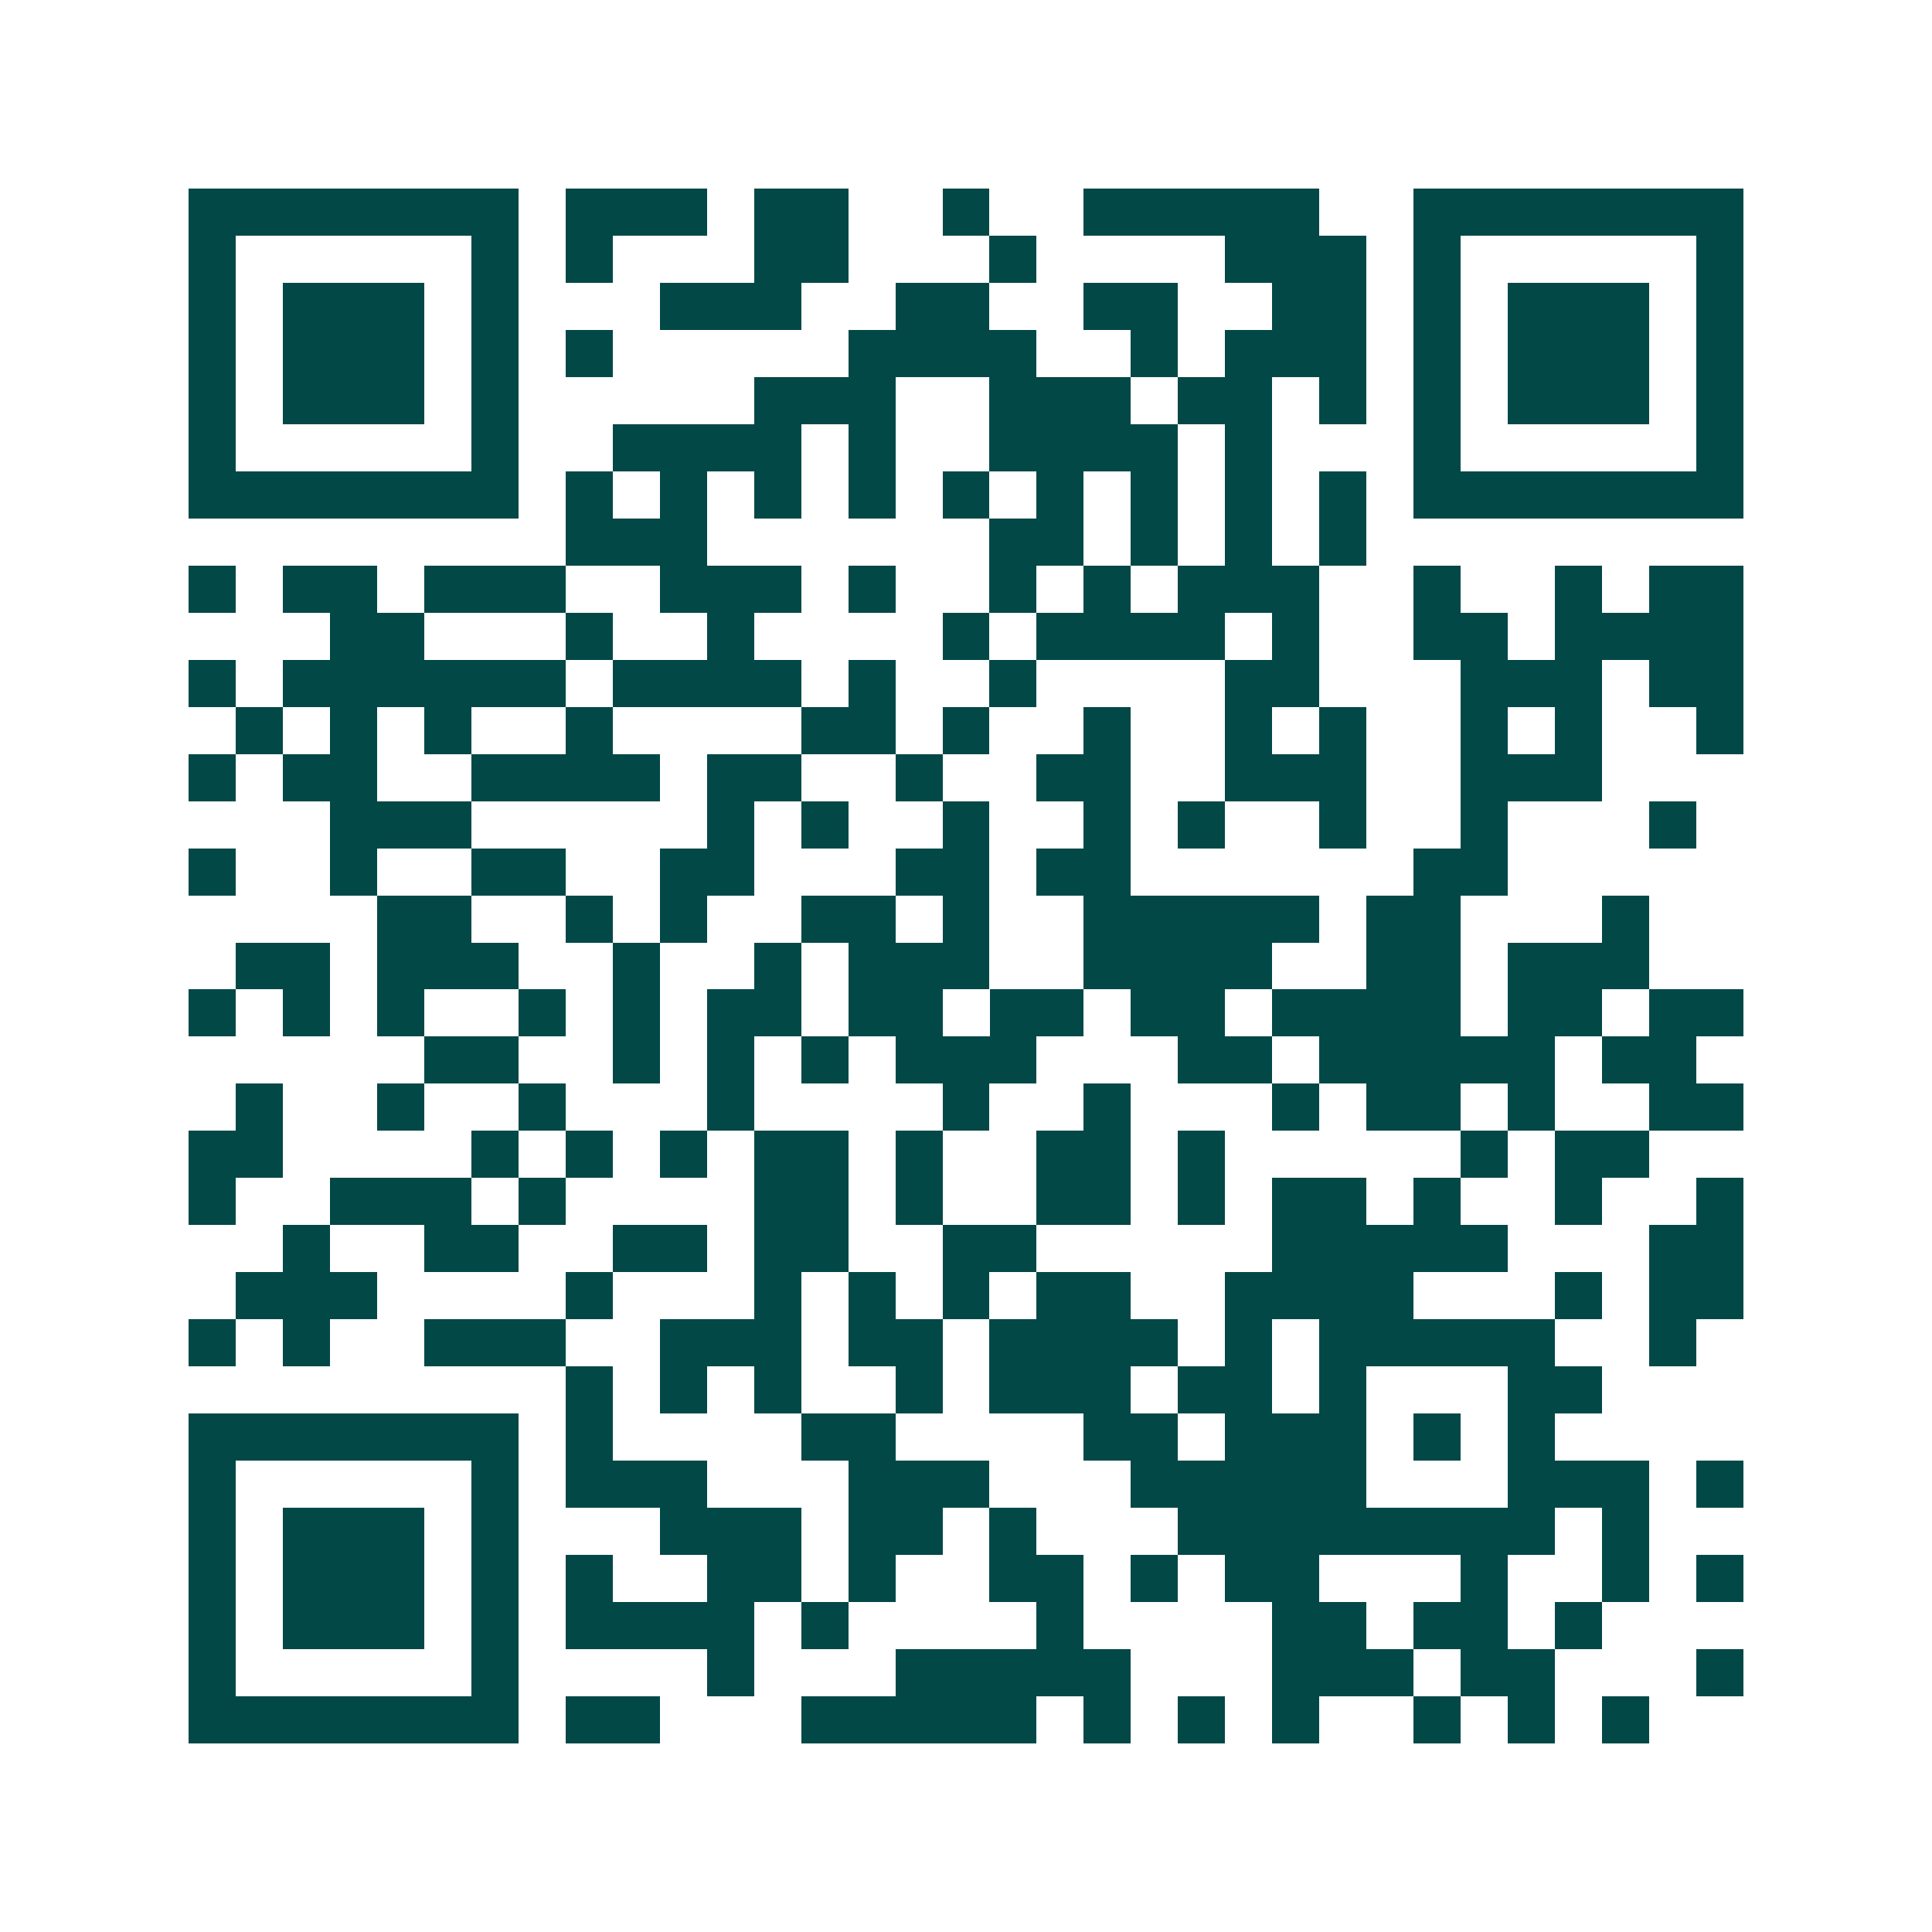<svg xmlns="http://www.w3.org/2000/svg" width="200" height="200" viewBox="0 0 41 41" shape-rendering="crispEdges"><path fill="#ffffff" d="M0 0h41v41H0z"/><path stroke="#014847" d="M4 4.5h7m1 0h3m1 0h2m2 0h1m2 0h5m2 0h7M4 5.5h1m5 0h1m1 0h1m3 0h2m3 0h1m4 0h3m1 0h1m5 0h1M4 6.5h1m1 0h3m1 0h1m3 0h3m2 0h2m2 0h2m2 0h2m1 0h1m1 0h3m1 0h1M4 7.5h1m1 0h3m1 0h1m1 0h1m5 0h4m2 0h1m1 0h3m1 0h1m1 0h3m1 0h1M4 8.5h1m1 0h3m1 0h1m5 0h3m2 0h3m1 0h2m1 0h1m1 0h1m1 0h3m1 0h1M4 9.5h1m5 0h1m2 0h4m1 0h1m2 0h4m1 0h1m3 0h1m5 0h1M4 10.5h7m1 0h1m1 0h1m1 0h1m1 0h1m1 0h1m1 0h1m1 0h1m1 0h1m1 0h1m1 0h7M12 11.5h3m6 0h2m1 0h1m1 0h1m1 0h1M4 12.5h1m1 0h2m1 0h3m2 0h3m1 0h1m2 0h1m1 0h1m1 0h3m2 0h1m2 0h1m1 0h2M7 13.5h2m3 0h1m2 0h1m4 0h1m1 0h4m1 0h1m2 0h2m1 0h4M4 14.5h1m1 0h6m1 0h4m1 0h1m2 0h1m4 0h2m3 0h3m1 0h2M5 15.5h1m1 0h1m1 0h1m2 0h1m4 0h2m1 0h1m2 0h1m2 0h1m1 0h1m2 0h1m1 0h1m2 0h1M4 16.5h1m1 0h2m2 0h4m1 0h2m2 0h1m2 0h2m2 0h3m2 0h3M7 17.5h3m5 0h1m1 0h1m2 0h1m2 0h1m1 0h1m2 0h1m2 0h1m3 0h1M4 18.5h1m2 0h1m2 0h2m2 0h2m3 0h2m1 0h2m6 0h2M8 19.5h2m2 0h1m1 0h1m2 0h2m1 0h1m2 0h5m1 0h2m3 0h1M5 20.5h2m1 0h3m2 0h1m2 0h1m1 0h3m2 0h4m2 0h2m1 0h3M4 21.5h1m1 0h1m1 0h1m2 0h1m1 0h1m1 0h2m1 0h2m1 0h2m1 0h2m1 0h4m1 0h2m1 0h2M9 22.5h2m2 0h1m1 0h1m1 0h1m1 0h3m3 0h2m1 0h5m1 0h2M5 23.5h1m2 0h1m2 0h1m3 0h1m4 0h1m2 0h1m3 0h1m1 0h2m1 0h1m2 0h2M4 24.5h2m4 0h1m1 0h1m1 0h1m1 0h2m1 0h1m2 0h2m1 0h1m5 0h1m1 0h2M4 25.5h1m2 0h3m1 0h1m4 0h2m1 0h1m2 0h2m1 0h1m1 0h2m1 0h1m2 0h1m2 0h1M6 26.5h1m2 0h2m2 0h2m1 0h2m2 0h2m5 0h5m3 0h2M5 27.5h3m4 0h1m3 0h1m1 0h1m1 0h1m1 0h2m2 0h4m3 0h1m1 0h2M4 28.5h1m1 0h1m2 0h3m2 0h3m1 0h2m1 0h4m1 0h1m1 0h5m2 0h1M12 29.5h1m1 0h1m1 0h1m2 0h1m1 0h3m1 0h2m1 0h1m3 0h2M4 30.5h7m1 0h1m4 0h2m4 0h2m1 0h3m1 0h1m1 0h1M4 31.5h1m5 0h1m1 0h3m3 0h3m3 0h5m3 0h3m1 0h1M4 32.5h1m1 0h3m1 0h1m3 0h3m1 0h2m1 0h1m3 0h8m1 0h1M4 33.5h1m1 0h3m1 0h1m1 0h1m2 0h2m1 0h1m2 0h2m1 0h1m1 0h2m3 0h1m2 0h1m1 0h1M4 34.5h1m1 0h3m1 0h1m1 0h4m1 0h1m4 0h1m4 0h2m1 0h2m1 0h1M4 35.5h1m5 0h1m4 0h1m3 0h5m3 0h3m1 0h2m3 0h1M4 36.5h7m1 0h2m3 0h5m1 0h1m1 0h1m1 0h1m2 0h1m1 0h1m1 0h1"/></svg>
